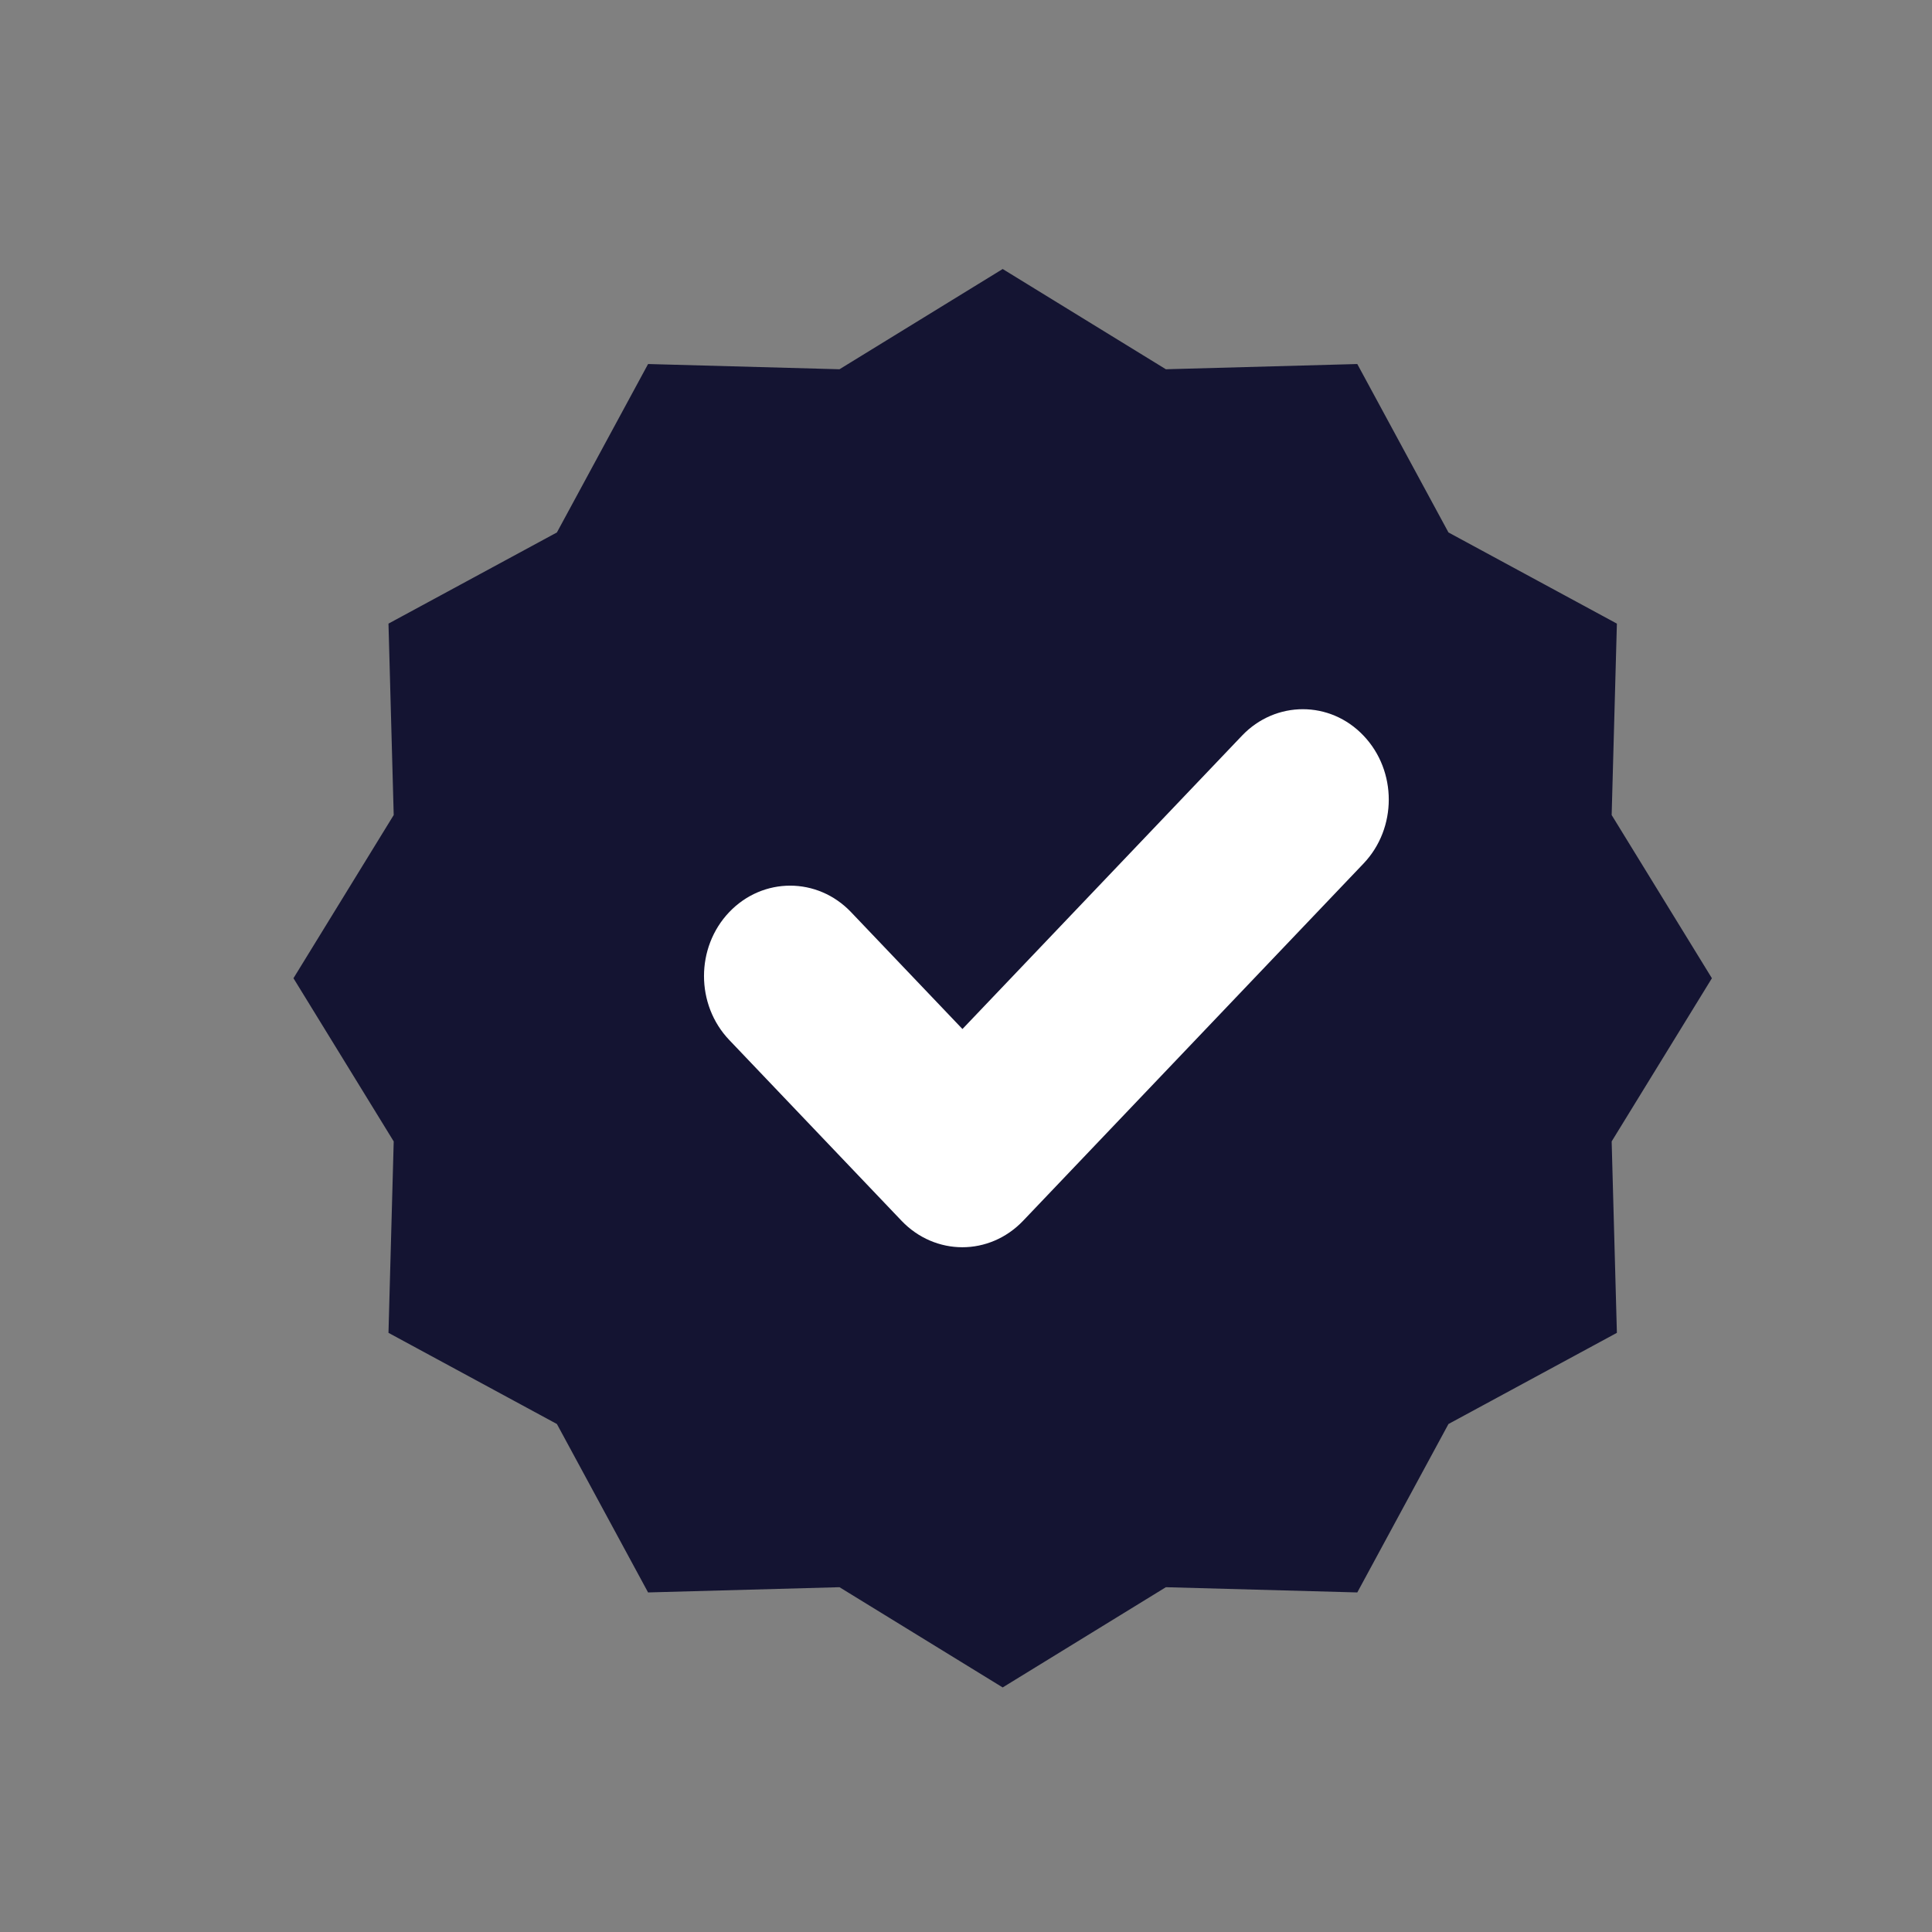 <?xml version="1.0" encoding="UTF-8"?>
<svg width="79px" height="79px" viewBox="0 0 79 79" version="1.1" xmlns="http://www.w3.org/2000/svg" xmlns:xlink="http://www.w3.org/1999/xlink">
    <rect x="0" y="0" width="79" height="79" fill="#808080" stroke="none"/>
    <title>Icon/planningApproval</title>
    <g id="Icon/planningApproval" stroke="none" stroke-width="1" fill="none" fill-rule="evenodd">
        <polygon id="Fill-1" fill="#141432" points="70 40 65.901 33.327 66.115 25.5 59.228 21.772 55.5 14.885 47.673 15.099 41 11 34.327 15.099 26.5 14.885 22.772 21.772 15.885 25.5 16.099 33.327 12 40 16.099 46.673 15.885 54.5 22.772 58.228 26.5 65.115 34.327 64.901 41 69 47.673 64.901 55.5 65.115 59.228 58.228 66.115 54.5 65.901 46.673"></polygon>
        <path d="M50.785,30.082 L39.355,42.077 L34.799,37.297 C33.424,35.854 31.194,35.854 29.818,37.297 C28.443,38.74 28.443,41.081 29.818,42.524 L36.862,49.915 C37.549,50.637 38.452,51 39.35,51 C40.252,51 41.15,50.637 41.838,49.915 L55.756,35.309 C57.131,33.866 57.131,31.525 55.756,30.082 C54.39,28.639 52.16,28.639 50.785,30.082 L50.785,30.082 Z" id="Path" fill="#FFFFFF" fill-rule="nonzero"></path>
    </g>
</svg>